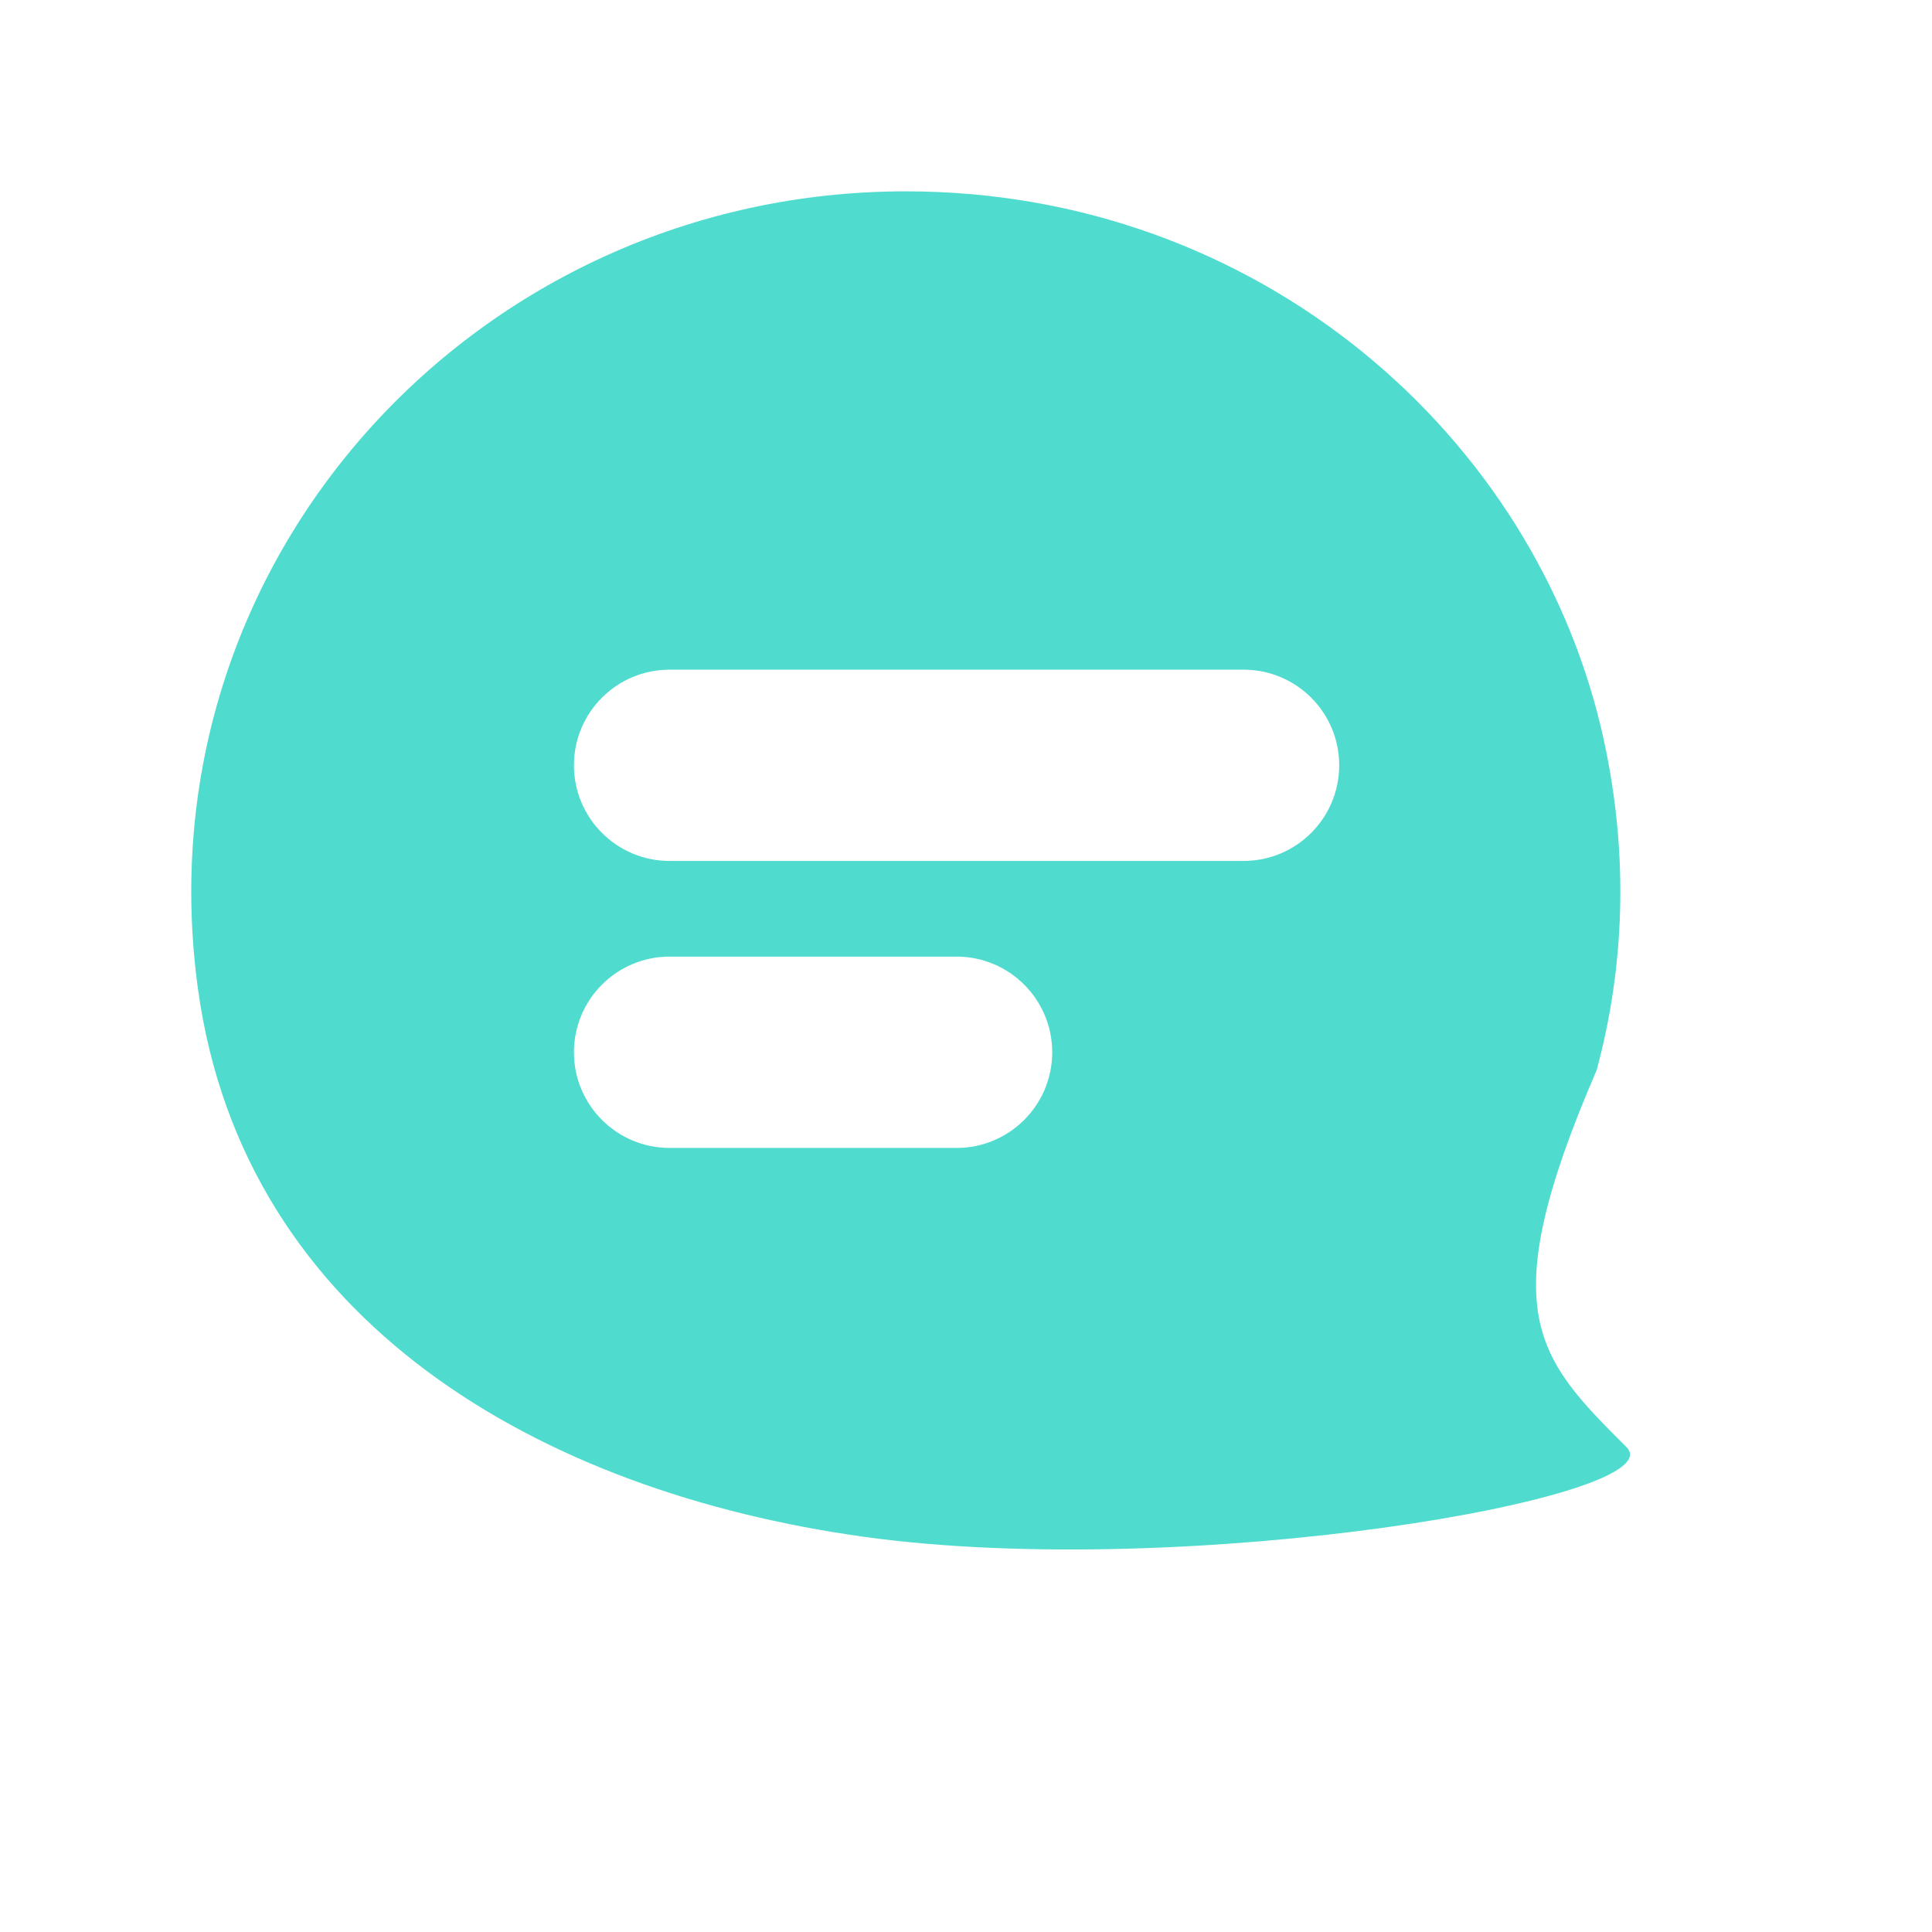 <?xml version="1.0" encoding="UTF-8"?>
<svg xmlns="http://www.w3.org/2000/svg" width="29" height="29" viewBox="0 0 29 29" fill="none">
  <path fill-rule="evenodd" clip-rule="evenodd" d="M24.414 21.722C23.067 20.375 22.394 19.702 23.966 16.064C24.382 14.528 24.452 12.855 24.077 11.123C23.086 6.539 18.879 2.872 13.597 2.872C7.179 2.871 2.079 8.394 2.973 14.855C3.665 19.854 8.12 22.395 12.969 23.068C17.819 23.741 25.163 22.471 24.414 21.722ZM8.615 11.487C8.615 10.694 9.258 10.052 10.051 10.052H18.666C19.459 10.052 20.102 10.694 20.102 11.487C20.102 12.28 19.459 12.923 18.666 12.923H10.051C9.258 12.923 8.615 12.28 8.615 11.487ZM10.051 14.359C9.258 14.359 8.615 15.002 8.615 15.795C8.615 16.588 9.258 17.231 10.051 17.231H14.358C15.151 17.231 15.794 16.588 15.794 15.795C15.794 15.002 15.151 14.359 14.358 14.359H10.051Z" fill="#4FDCCE"></path>
</svg>
